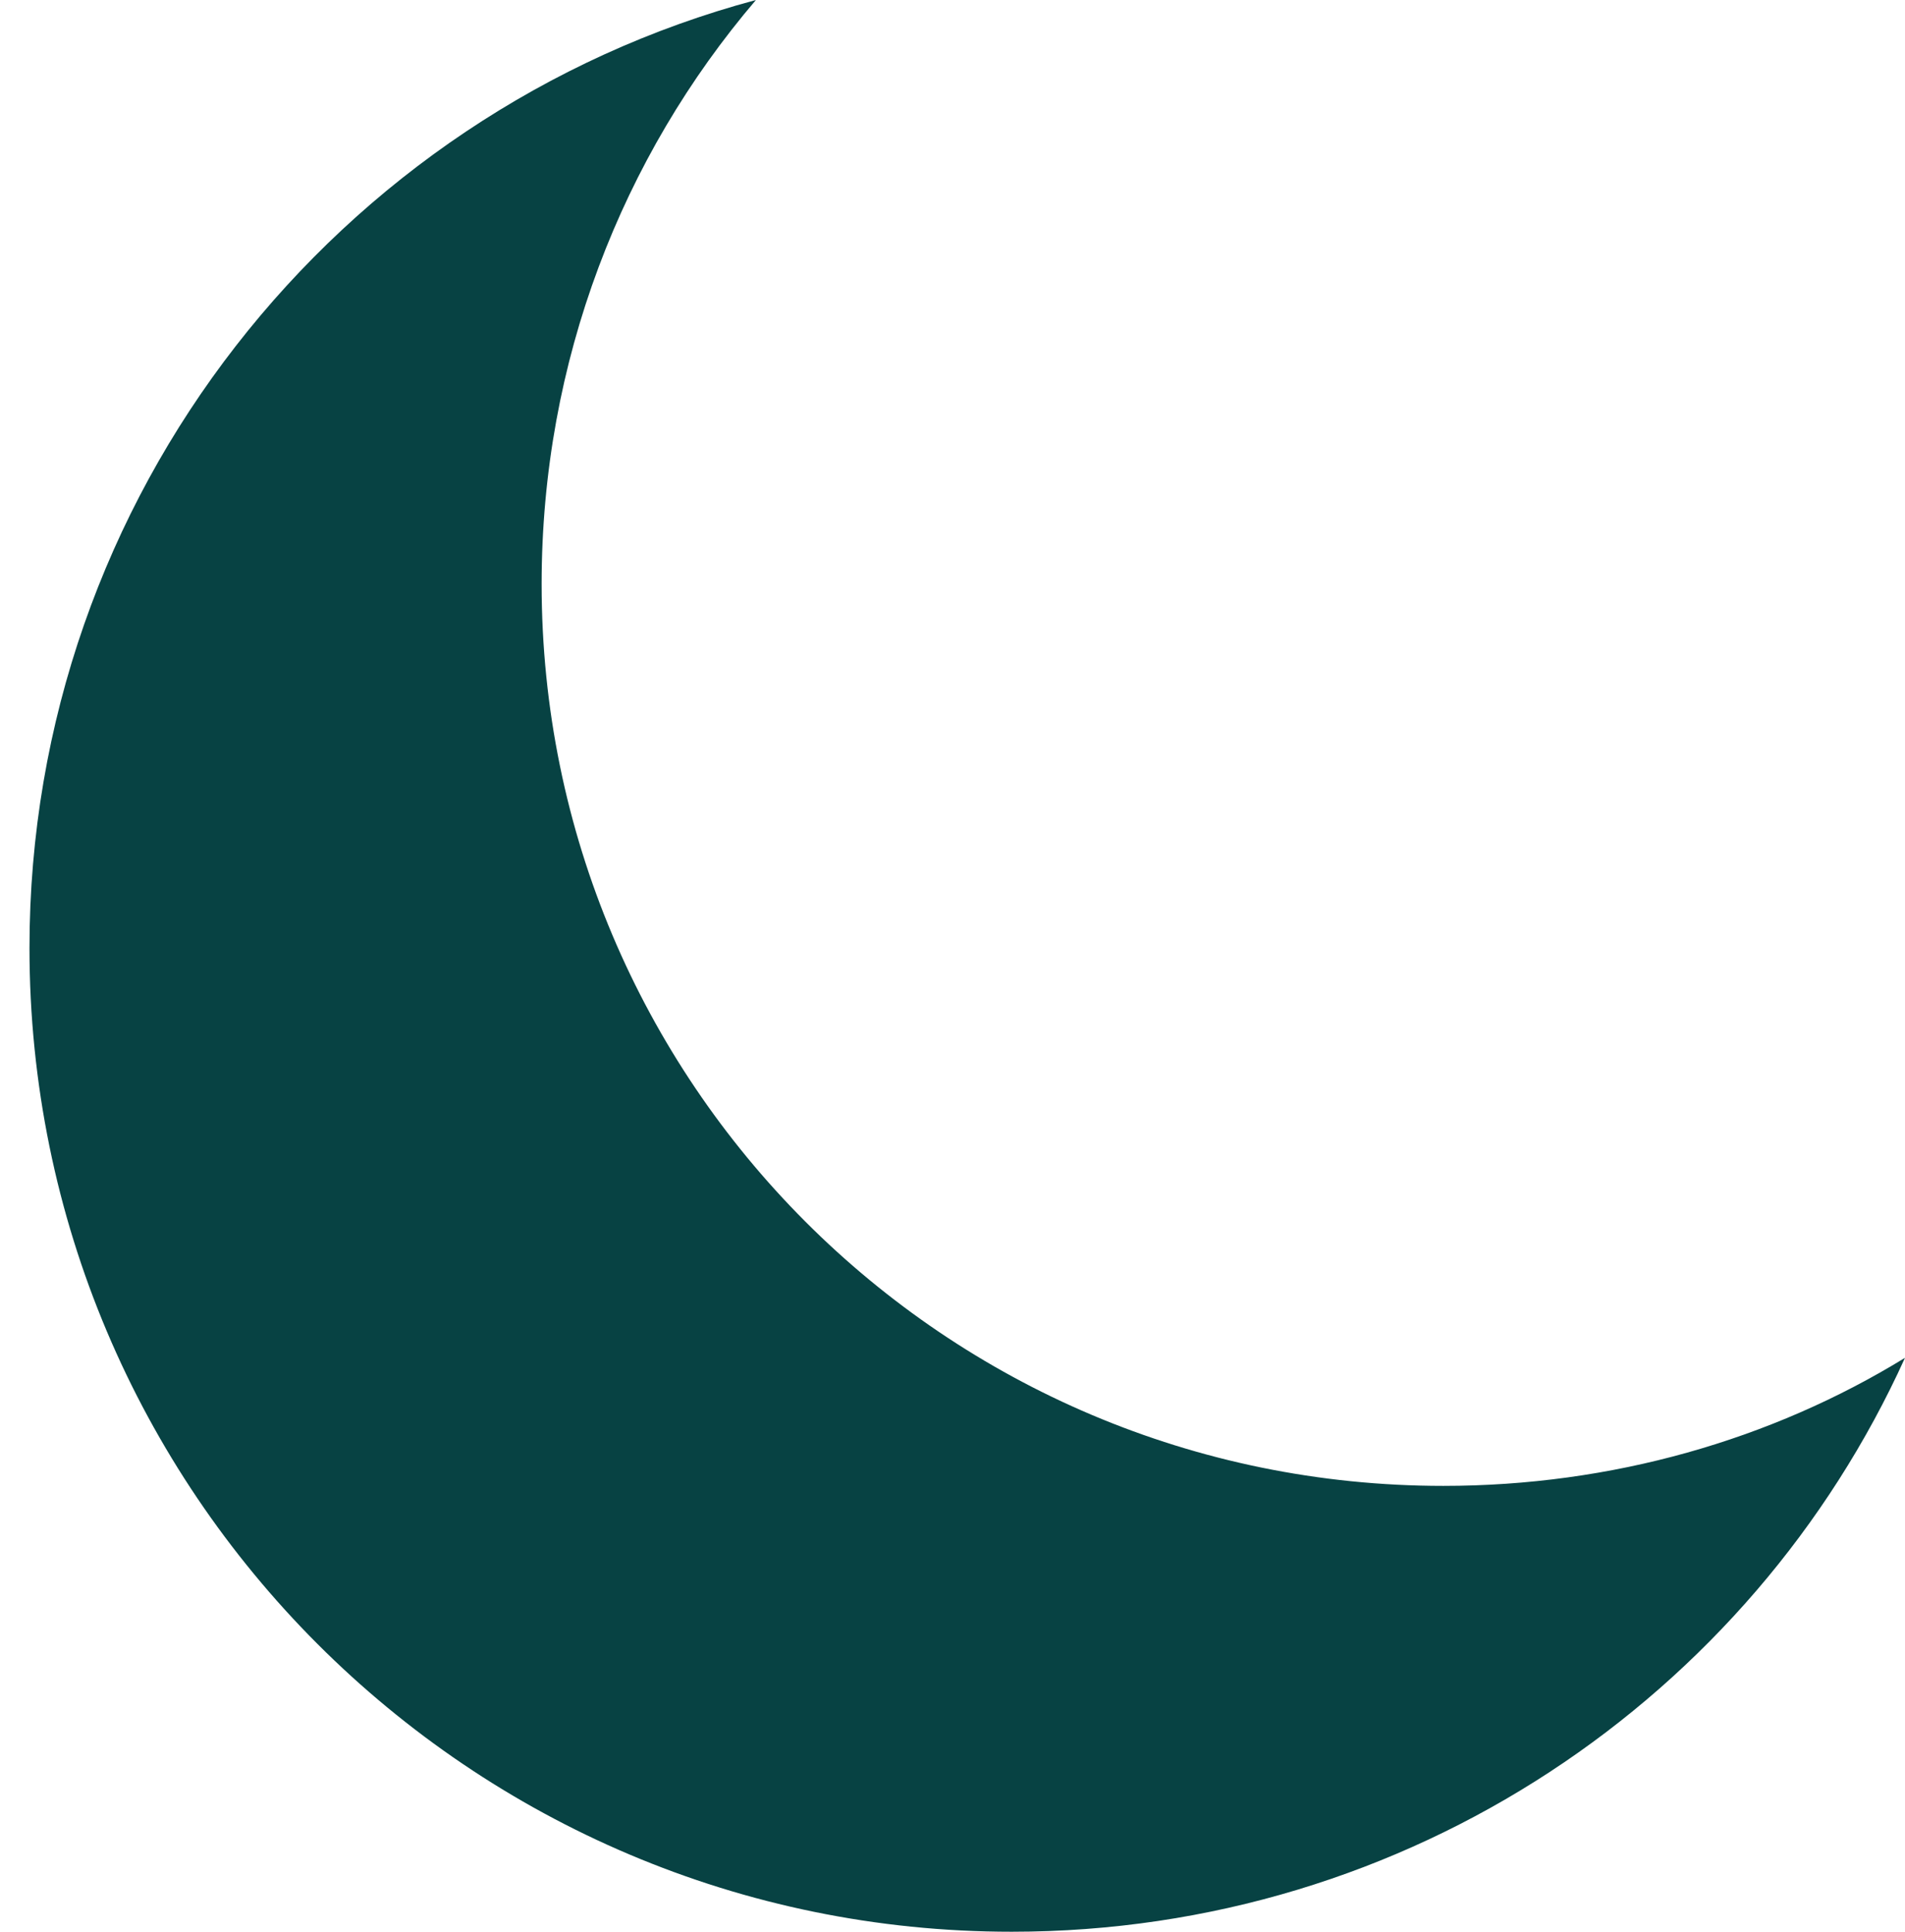 <?xml version="1.0" encoding="UTF-8"?>
<svg id="Layer_1" data-name="Layer 1" xmlns="http://www.w3.org/2000/svg" viewBox="0 0 105.34 106.81">
  <defs>
    <style>
      .cls-1 {
        fill: #074243;
        fill-rule: evenodd;
      }
    </style>
  </defs>
  <path class="cls-1" d="m105.34,75.07c-8.51,18.77-27.44,31.73-49.39,31.73C25.97,106.81,1.63,82.47,1.63,52.41,1.63,27.36,18.65,6.2,41.8,0c-7.4,8.67-11.85,19.96-11.85,32.29,0,27.52,22.27,49.86,49.86,49.86,9.31,0,18.13-2.54,25.53-7.08Z"/>
</svg>